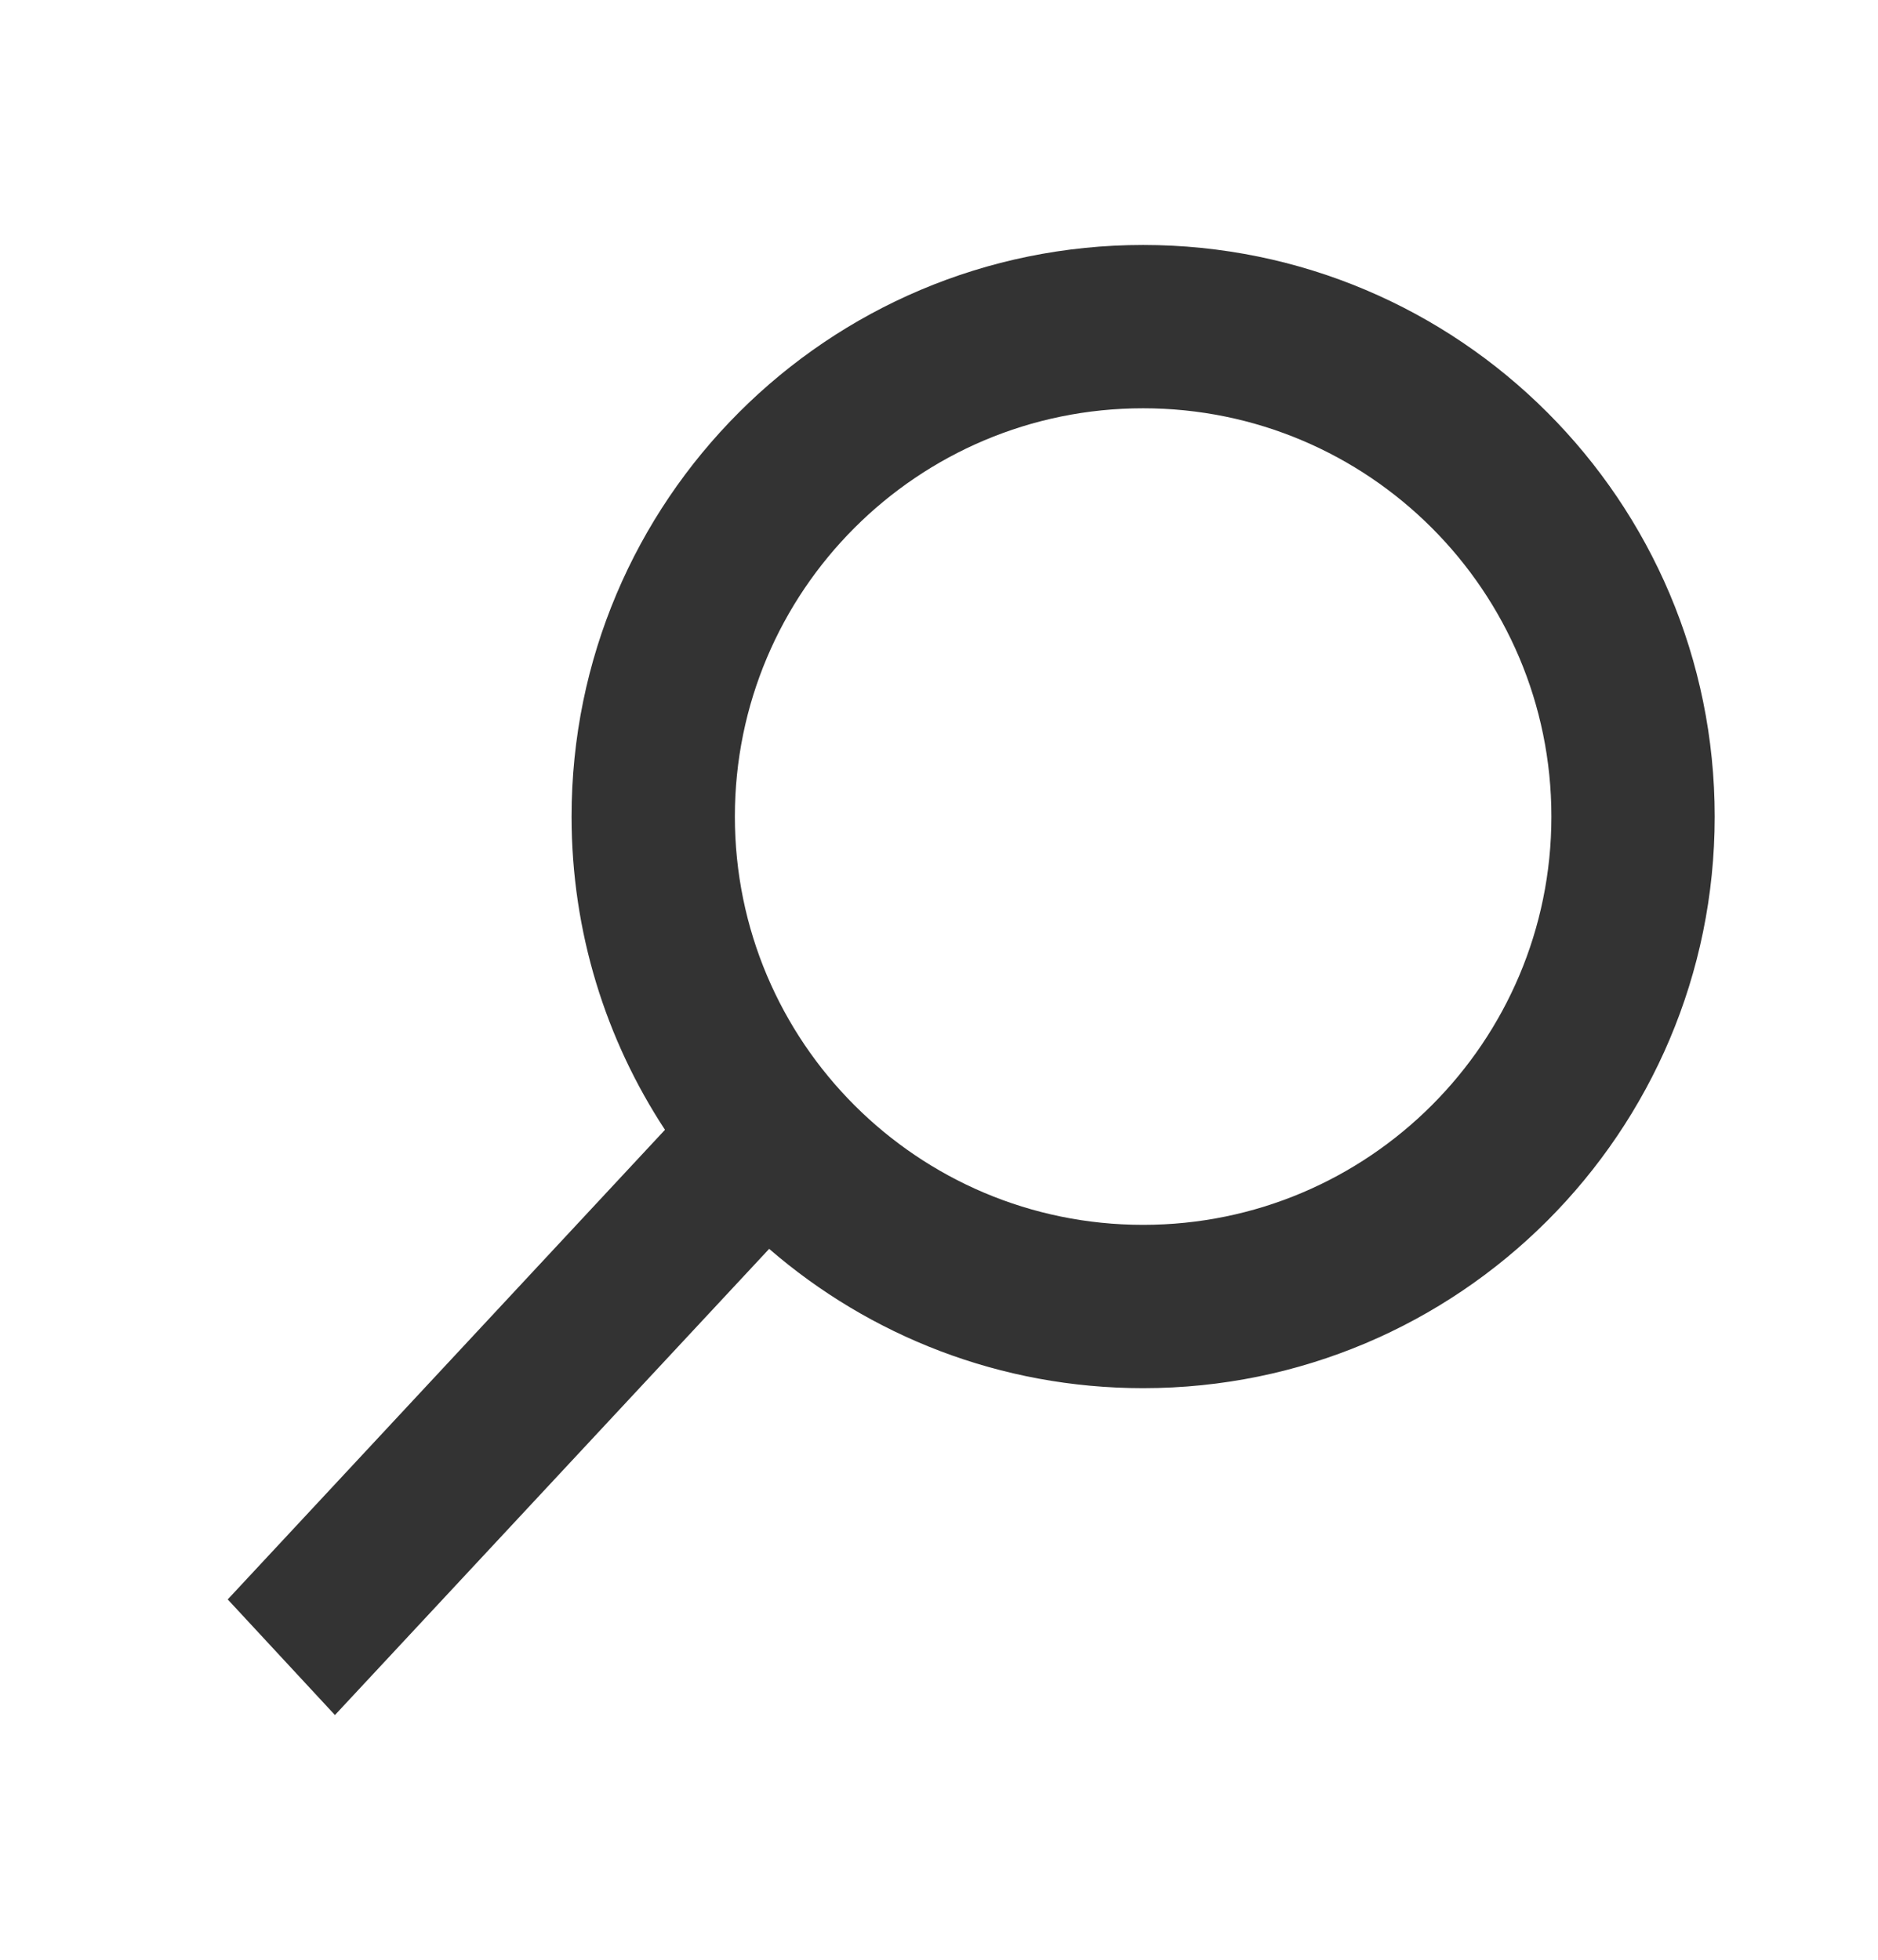 <svg width="23" height="24" viewBox="0 0 23 24" fill="none" xmlns="http://www.w3.org/2000/svg">
<path fill-rule="evenodd" clip-rule="evenodd" d="M19 10C19 12.761 16.761 15 14 15C11.239 15 9 12.761 9 10C9 7.239 11.239 5 14 5C16.761 5 19 7.239 19 10ZM21 10C21 13.866 17.866 17 14 17C12.249 17 10.648 16.357 9.42 15.294L4.102 21.003L2.789 19.587L8.144 13.836C7.421 12.735 7 11.416 7 10C7 6.134 10.134 3 14 3C17.866 3 21 6.134 21 10Z" fill="#333333"/>
</svg>
